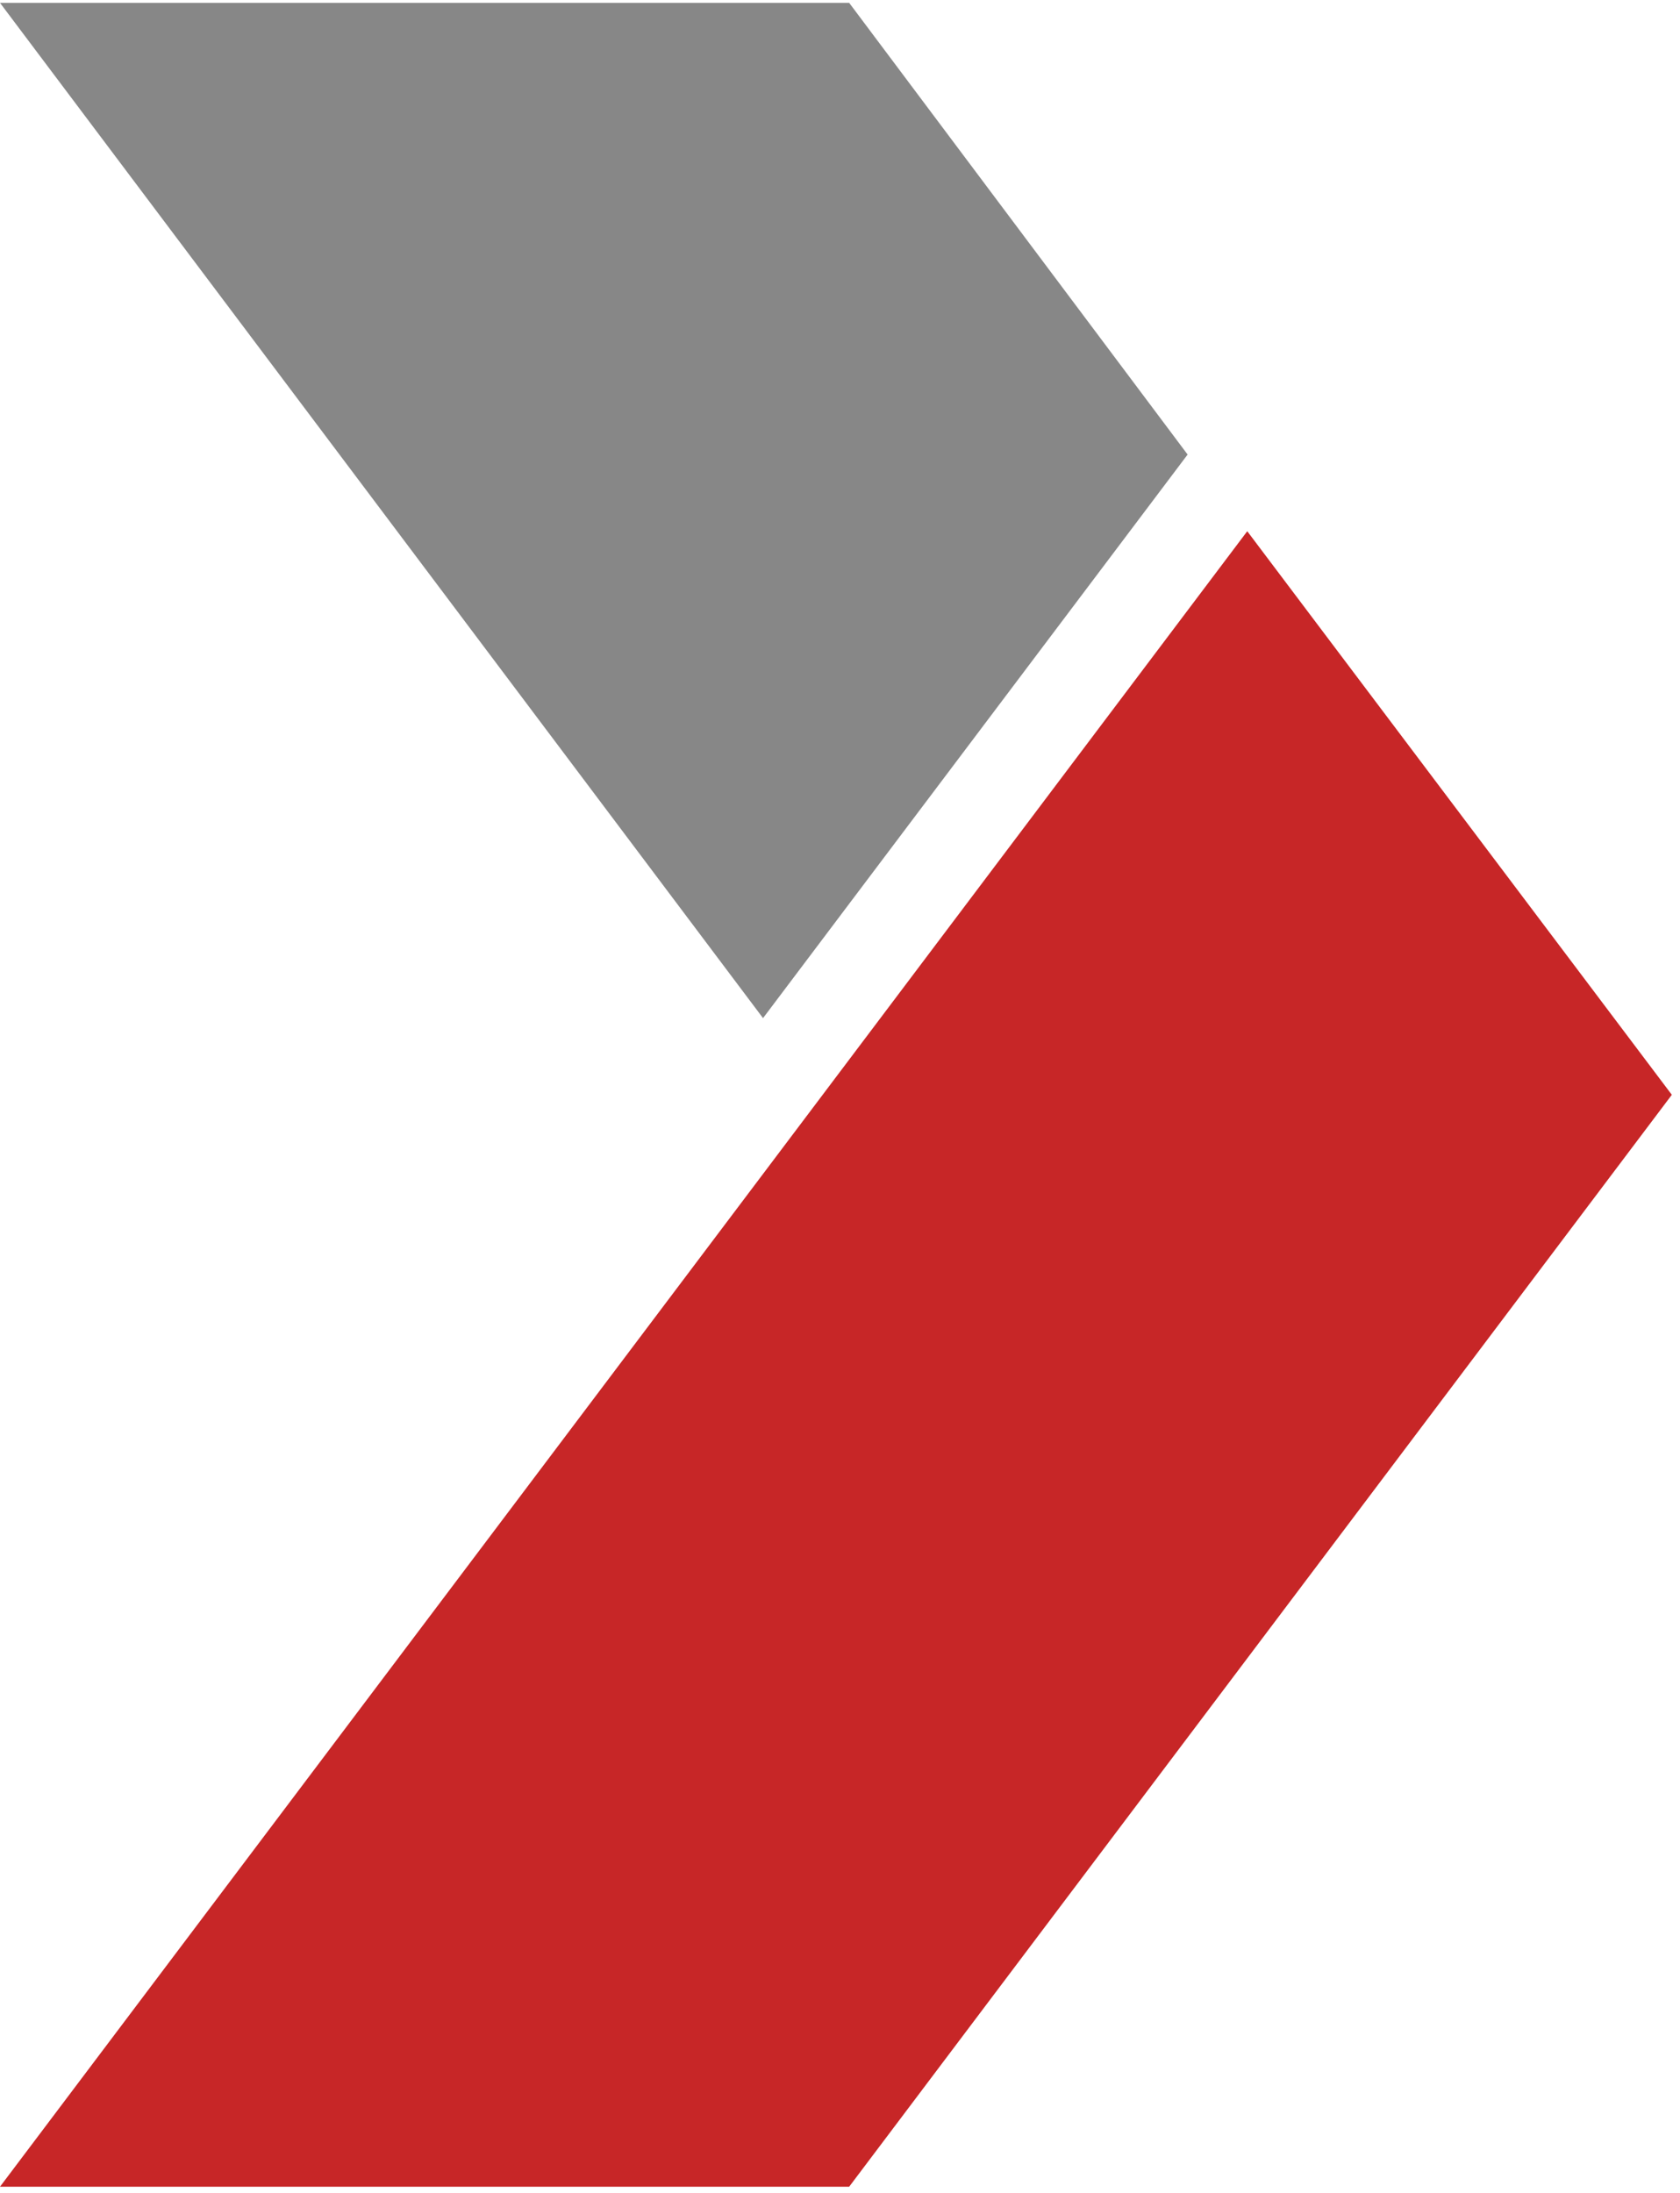 <?xml version="1.0" encoding="utf-8"?>
<!-- Generator: Adobe Illustrator 16.0.0, SVG Export Plug-In . SVG Version: 6.00 Build 0)  -->
<!DOCTYPE svg PUBLIC "-//W3C//DTD SVG 1.1//EN" "http://www.w3.org/Graphics/SVG/1.1/DTD/svg11.dtd">
<svg version="1.1" id="Layer_1" xmlns="http://www.w3.org/2000/svg" xmlns:xlink="http://www.w3.org/1999/xlink" x="0px" y="0px"
	 width="590px" height="770px" viewBox="0 0 590 770" enable-background="new 0 0 590 770" xml:space="preserve">
<polygon fill="#C72627" points="438.022,186.538 0,767.859 298.223,767.859 587.13,384.438 "/>
<g>
	<polygon fill="#878787" points="417.078,159.613 298.223,1 0,1 267.97,357.516 	"/>
</g>
</svg>
